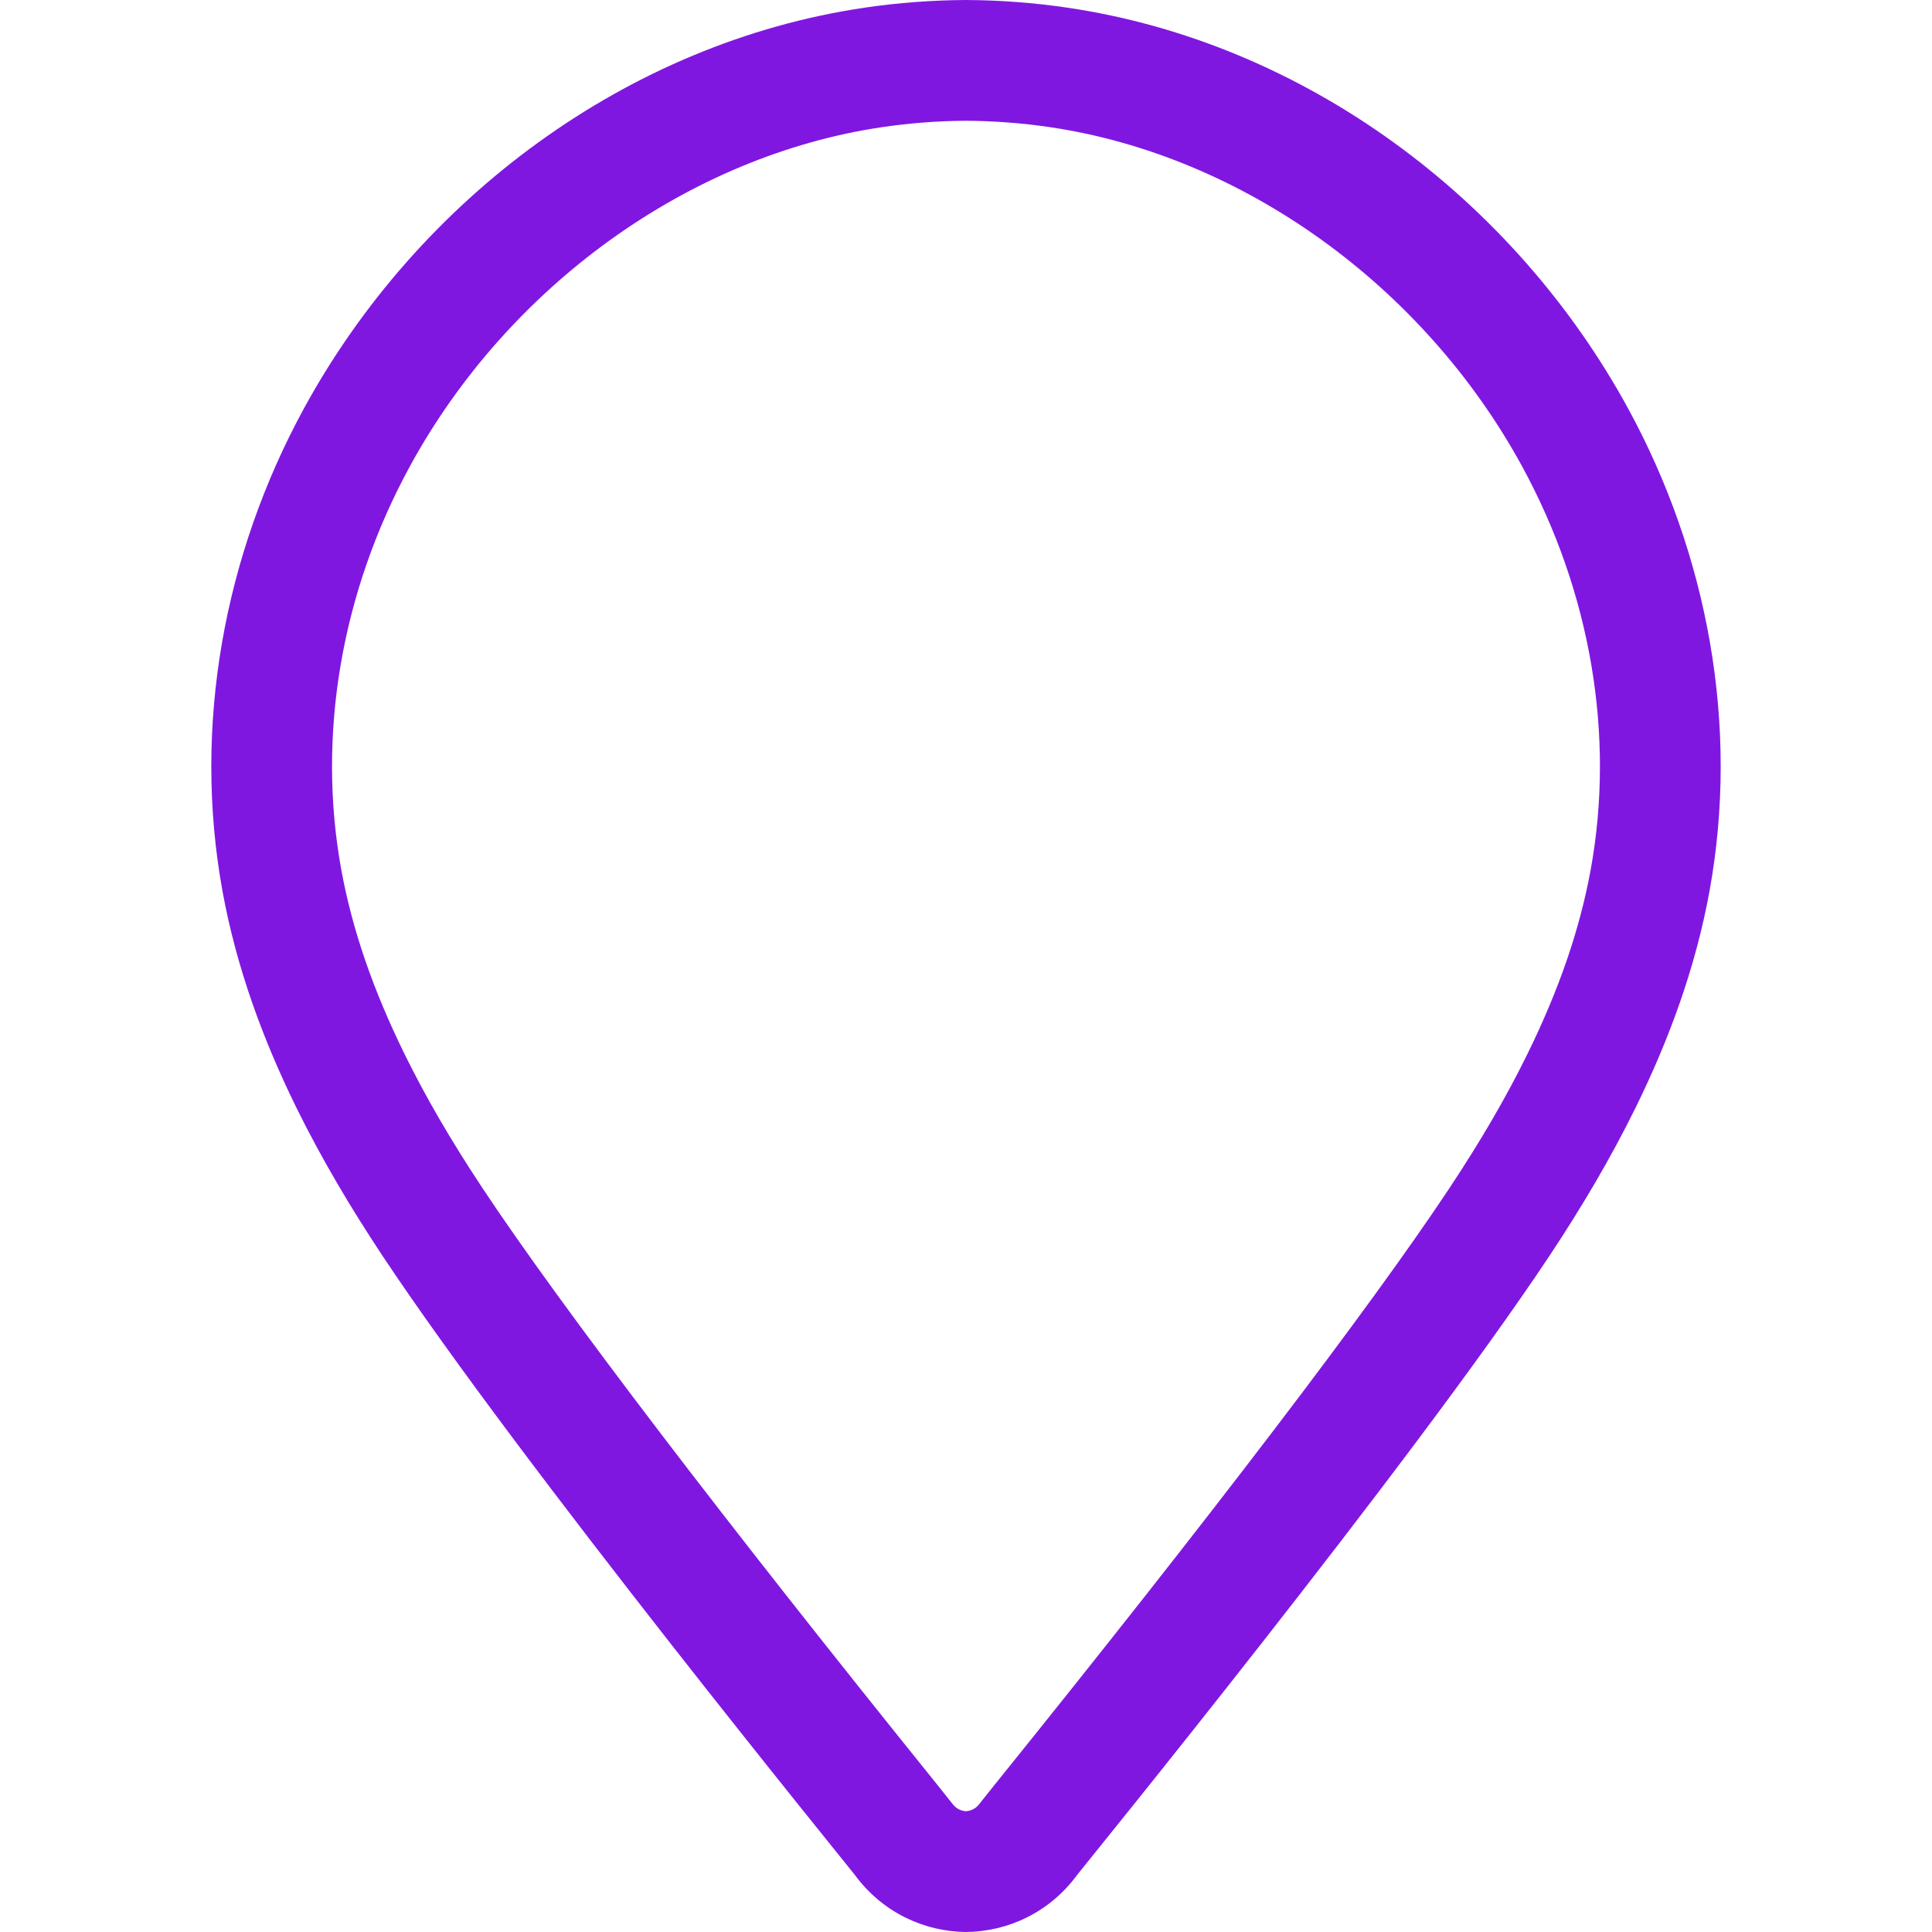 <?xml version="1.0" encoding="utf-8"?>
<!-- Generator: Adobe Illustrator 16.0.0, SVG Export Plug-In . SVG Version: 6.00 Build 0)  -->
<!DOCTYPE svg PUBLIC "-//W3C//DTD SVG 1.1//EN" "http://www.w3.org/Graphics/SVG/1.1/DTD/svg11.dtd">
<svg version="1.1" id="Layer_1" xmlns="http://www.w3.org/2000/svg" xmlns:xlink="http://www.w3.org/1999/xlink" x="0px" y="0px"
	 width="64px" height="64px" viewBox="0 0 64 64" enable-background="new 0 0 64 64" xml:space="preserve">
<g>
	<defs>
		<rect id="SVGID_1_" width="64" height="64"/>
	</defs>
	<clipPath id="SVGID_2_">
		<use xlink:href="#SVGID_1_"  overflow="visible"/>
	</clipPath>
	<path clip-path="url(#SVGID_2_)" fill="#8017E1" d="M32,4c0.933,0.006,1.868,0.077,2.78,0.212
		c6.382,0.942,12.376,5.249,15.643,11.239c2.274,4.17,3.08,8.914,2.271,13.357c-0.36,1.973-1.047,3.973-2.101,6.117
		c-0.697,1.42-1.543,2.872-2.583,4.44c-2.599,3.921-7.953,10.943-15.074,19.773c-0.293,0.364-0.459,0.576-0.478,0.601
		c-0.117,0.16-0.272,0.247-0.459,0.26c-0.187-0.013-0.342-0.1-0.459-0.26c-0.019-0.024-0.185-0.236-0.478-0.601
		c-7.121-8.83-12.475-15.853-15.074-19.773c-1.04-1.568-1.885-3.021-2.583-4.44c-1.053-2.144-1.74-4.144-2.1-6.117
		c-0.809-4.443-0.003-9.187,2.271-13.357c3.267-5.99,9.261-10.297,15.643-11.239C30.132,4.077,31.067,4.006,32,4 M32.007,0h-0.014
		H32H32.007z M32,0c-1.125,0.006-2.25,0.09-3.364,0.255c-7.852,1.159-14.777,6.324-18.571,13.281
		c-2.645,4.852-3.69,10.526-2.694,15.988c0.455,2.498,1.325,4.887,2.446,7.166c0.831,1.69,1.8,3.319,2.838,4.886
		c4.611,6.955,15.526,20.348,15.663,20.534C29.234,63.356,30.615,63.986,32,64c1.385-0.014,2.766-0.644,3.682-1.891
		c0.138-0.187,11.053-13.579,15.663-20.534c1.038-1.566,2.007-3.195,2.838-4.886c1.121-2.278,1.991-4.668,2.446-7.166
		c0.996-5.462-0.049-11.136-2.694-15.988C50.141,6.579,43.216,1.414,35.364,0.255C34.25,0.09,33.125,0.006,32,0 M32,64h-0.007h0.014
		H32z"/>
</g>
</svg>
